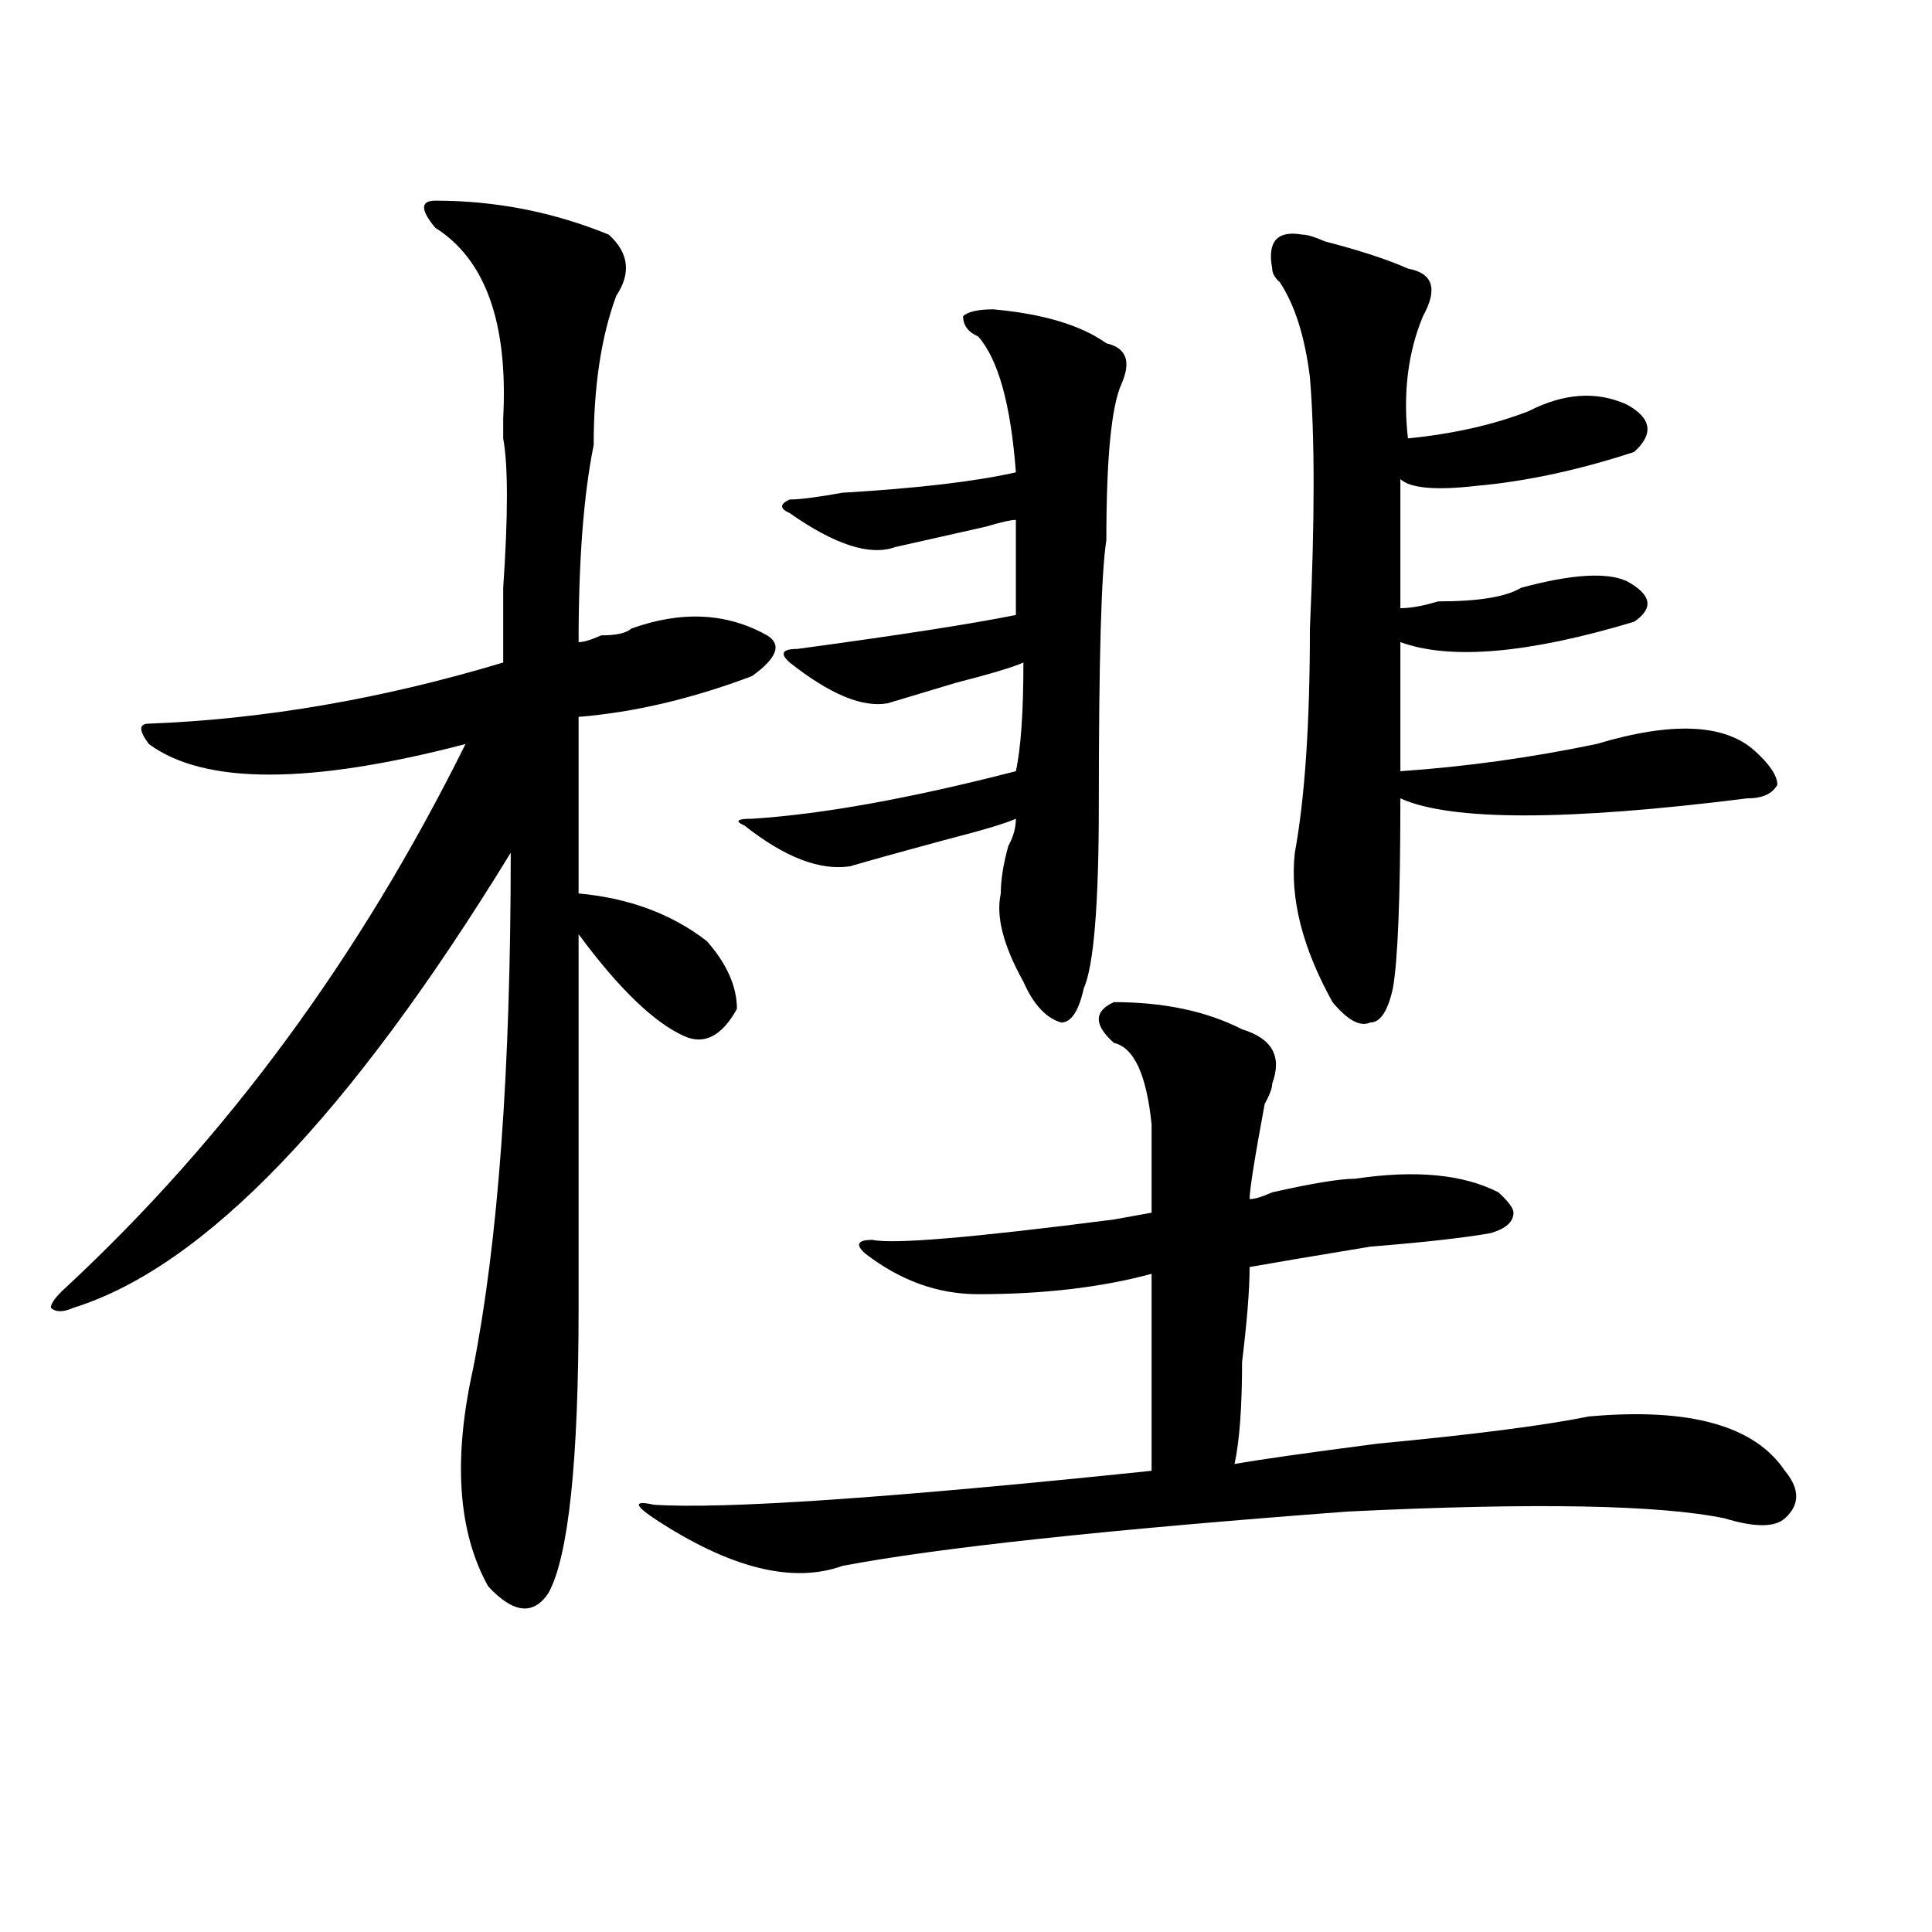 <?xml version="1.0" encoding="utf-8"?>
<!-- Generator: Adobe Illustrator 16.0.0, SVG Export Plug-In . SVG Version: 6.00 Build 0)  -->
<!DOCTYPE svg PUBLIC "-//W3C//DTD SVG 1.1//EN" "http://www.w3.org/Graphics/SVG/1.1/DTD/svg11.dtd">
<svg version="1.1" id="图层_1" xmlns="http://www.w3.org/2000/svg" xmlns:xlink="http://www.w3.org/1999/xlink" x="0px" y="0px"
	 width="1000px" height="1000px" viewBox="0 0 1000 1000" enable-background="new 0 0 1000 1000" xml:space="preserve">
<path d="M225.336,103.859c31.218,0,61.096,5.878,89.753,17.578c10.366,9.394,11.707,19.94,3.902,31.641
	c-7.805,21.094-11.707,46.912-11.707,77.344c-5.243,25.818-7.805,59.766-7.805,101.953c2.562,0,6.464-1.153,11.707-3.516
	c7.805,0,12.988-1.153,15.609-3.516c25.976-9.338,49.39-8.185,70.242,3.516c7.805,4.725,5.184,11.756-7.805,21.094
	c-31.219,11.756-61.156,18.787-89.754,21.094c0,32.85,0,63.281,0,91.406c25.976,2.362,48.109,10.547,66.34,24.609
	c10.366,11.756,15.609,23.456,15.609,35.156c-7.805,14.063-16.95,18.787-27.316,14.063c-15.609-7.031-33.84-24.609-54.633-52.734
	c0,51.581,0,116.016,0,193.359c0,79.706-5.243,128.869-15.609,147.656c-7.805,11.7-18.23,10.547-31.219-3.516
	c-15.609-28.125-18.23-65.588-7.805-112.5c12.988-65.588,19.512-154.688,19.512-267.188
	c-83.29,135.956-158.715,214.453-226.335,235.547c-5.244,2.362-9.146,2.362-11.707,0c0-2.307,2.561-5.822,7.805-10.547
	c83.23-77.344,152.191-171.057,206.824-281.25c-80.668,21.094-135.301,21.094-163.898,0c-5.244-7.031-5.244-10.547,0-10.547
	c59.816-2.307,120.973-12.854,183.41-31.641c0-7.031,0-19.885,0-38.672c2.562-37.463,2.562-63.281,0-77.344
	c0-2.307,0-5.822,0-10.547c2.562-49.219-9.146-82.013-35.121-98.438C217.532,108.584,217.532,103.859,225.336,103.859z
	 M576.547,518.703c25.976,0,48.109,4.725,66.34,14.063c15.609,4.725,20.793,14.063,15.609,28.125c0,2.362-1.341,5.878-3.902,10.547
	c-5.243,28.125-7.805,44.55-7.805,49.219c2.562,0,6.464-1.153,11.707-3.516c20.793-4.669,35.121-7.031,42.926-7.031
	c31.219-4.669,55.914-2.307,74.145,7.031c5.184,4.725,7.805,8.24,7.805,10.547c0,4.725-3.902,8.24-11.707,10.547
	c-13.048,2.362-33.84,4.725-62.438,7.031c-28.657,4.725-49.449,8.24-62.438,10.547c0,11.756-1.341,28.125-3.902,49.219
	c0,23.456-1.341,41.034-3.902,52.734c12.988-2.307,37.683-5.822,74.145-10.547c49.39-4.669,85.852-9.338,109.266-14.063
	c52.012-4.669,85.852,4.725,101.461,28.125c7.805,9.394,7.805,17.578,0,24.609c-5.243,4.725-15.609,4.725-31.219,0
	c-33.84-7.031-98.899-8.185-195.117-3.516c-124.875,9.394-212.067,18.731-261.457,28.125c-26.035,9.338-58.535,1.153-97.559-24.609
	c-10.426-7.031-10.426-9.338,0-7.031c36.402,2.362,122.254-3.516,257.555-17.578c0-35.156,0-69.104,0-101.953
	c-26.035,7.031-55.974,10.547-89.754,10.547c-20.853,0-40.364-7.031-58.535-21.094c-5.243-4.669-3.902-7.031,3.902-7.031
	c10.366,2.362,52.012-1.153,124.875-10.547l19.512-3.516c0-16.369,0-31.641,0-45.703c-2.621-25.763-9.146-39.825-19.512-42.188
	C566.121,530.459,566.121,523.428,576.547,518.703z M514.109,160.109c25.976,2.362,45.487,8.24,58.535,17.578
	c10.366,2.362,12.988,9.394,7.805,21.094c-5.243,11.756-7.805,38.672-7.805,80.859c-2.621,16.425-3.902,62.128-3.902,137.109
	c0,51.581-2.621,83.222-7.805,94.922c-2.621,11.756-6.523,17.578-11.707,17.578c-7.805-2.307-14.328-9.338-19.512-21.094
	c-10.426-18.731-14.328-33.947-11.707-45.703c0-7.031,1.281-15.216,3.902-24.609c2.562-4.669,3.902-9.338,3.902-14.063
	c-5.243,2.362-16.95,5.878-35.121,10.547c-26.035,7.031-42.926,11.756-50.73,14.063c-15.609,2.362-33.84-4.669-54.633-21.094
	c-5.243-2.307-3.902-3.516,3.902-3.516c36.402-2.307,81.949-10.547,136.582-24.609c2.562-11.7,3.902-30.432,3.902-56.25
	c-5.243,2.362-16.95,5.878-35.121,10.547c-15.609,4.725-27.316,8.24-35.121,10.547c-13.048,2.362-29.938-4.669-50.73-21.094
	c-5.243-4.669-3.902-7.031,3.902-7.031c52.012-7.031,89.754-12.854,113.168-17.578c0-18.731,0-35.156,0-49.219
	c-2.621,0-7.805,1.209-15.609,3.516c-20.853,4.725-36.462,8.24-46.828,10.547c-13.048,4.725-31.219-1.153-54.633-17.578
	c-5.243-2.307-5.243-4.669,0-7.031c5.184,0,14.269-1.153,27.316-3.516c39.023-2.307,68.901-5.822,89.754-10.547
	c-2.621-35.156-9.146-58.557-19.512-70.313c-5.243-2.307-7.805-5.822-7.805-10.547C501.062,161.318,506.305,160.109,514.109,160.109
	z M674.105,121.438c2.562,0,6.464,1.209,11.707,3.516c18.171,4.725,32.5,9.394,42.926,14.063
	c12.988,2.362,15.609,10.547,7.805,24.609c-7.805,18.787-10.426,39.881-7.805,63.281c23.414-2.307,44.207-7.031,62.438-14.063
	c18.171-9.338,35.121-10.547,50.73-3.516c12.988,7.031,14.269,15.271,3.902,24.609c-28.657,9.394-55.974,15.271-81.949,17.578
	c-20.853,2.362-33.84,1.209-39.023-3.516c0,21.094,0,43.396,0,66.797c5.184,0,11.707-1.153,19.512-3.516
	c20.793,0,35.121-2.307,42.926-7.031c25.976-7.031,44.207-8.185,54.633-3.516c12.988,7.031,14.269,14.063,3.902,21.094
	c-54.633,16.425-94.997,19.94-120.973,10.547c0,30.487,0,52.734,0,66.797c33.78-2.307,67.621-7.031,101.461-14.063
	c39.023-11.7,66.34-10.547,81.949,3.516c7.805,7.031,11.707,12.909,11.707,17.578c-2.621,4.725-7.805,7.031-15.609,7.031
	c-93.656,11.756-153.532,11.756-179.508,0c0,51.581-1.341,84.375-3.902,98.438c-2.621,11.756-6.523,17.578-11.707,17.578
	c-5.243,2.362-11.707-1.153-19.512-10.547c-15.609-28.125-22.133-53.888-19.512-77.344c5.184-28.125,7.805-66.797,7.805-116.016
	c2.562-56.25,2.562-99.591,0-130.078c-2.621-21.094-7.805-37.463-15.609-49.219c-2.621-2.307-3.902-4.669-3.902-7.031
	C655.875,124.953,661.058,119.131,674.105,121.438z"/>
</svg>
